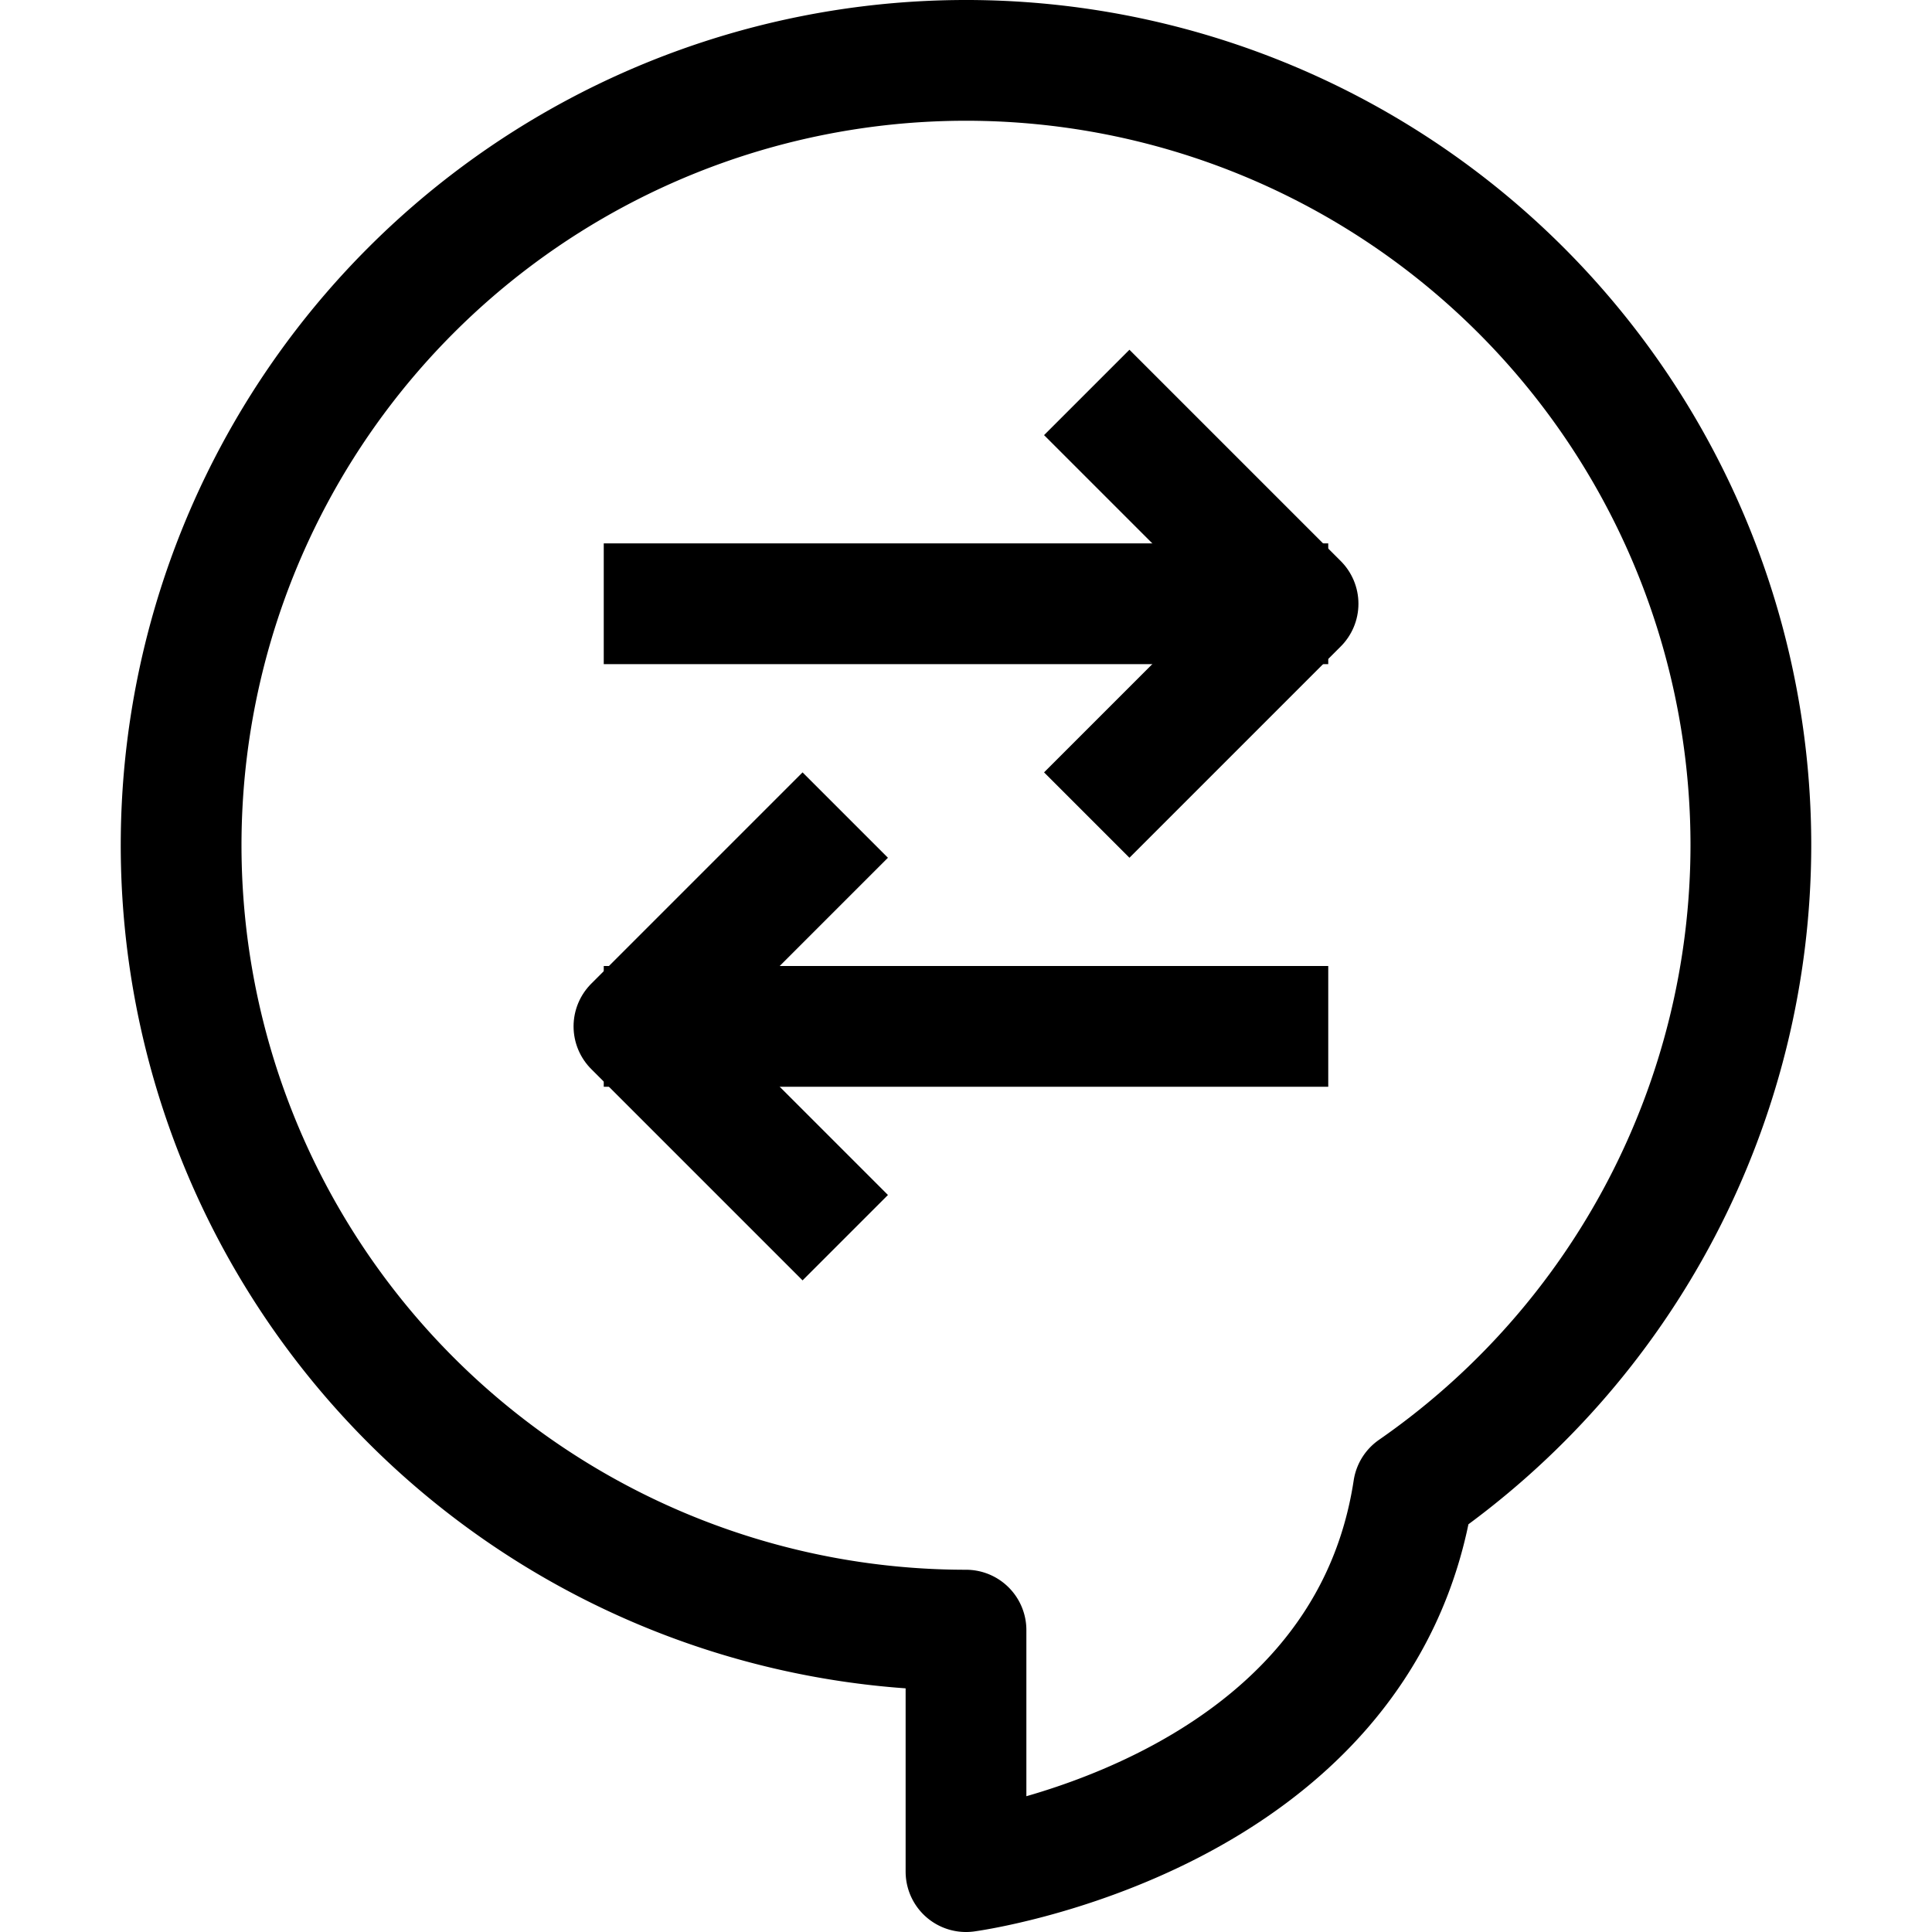<?xml version="1.0" ?><svg viewBox="0 0 32 32" xmlns="http://www.w3.org/2000/svg"><defs><style>.cls-1{fill:none;stroke:#000;stroke-linejoin:round;stroke-width:2px;}</style></defs><title/><g data-name="22-Speech Bubble" id="_22-Speech_Bubble"><path class="cls-1" d="M29,14A13,13,0,1,0,16,27v4s6.58-.88,7.41-6.33A13,13,0,0,0,29,14Z"/><polyline class="cls-1" points="14 20.5 10.5 17 14 13.5"/><line class="cls-1" x1="10" x2="22" y1="17" y2="17"/><polyline class="cls-1" points="18 6.5 21.5 10 18 13.5"/><line class="cls-1" x1="22" x2="10" y1="10" y2="10"/></g></svg>